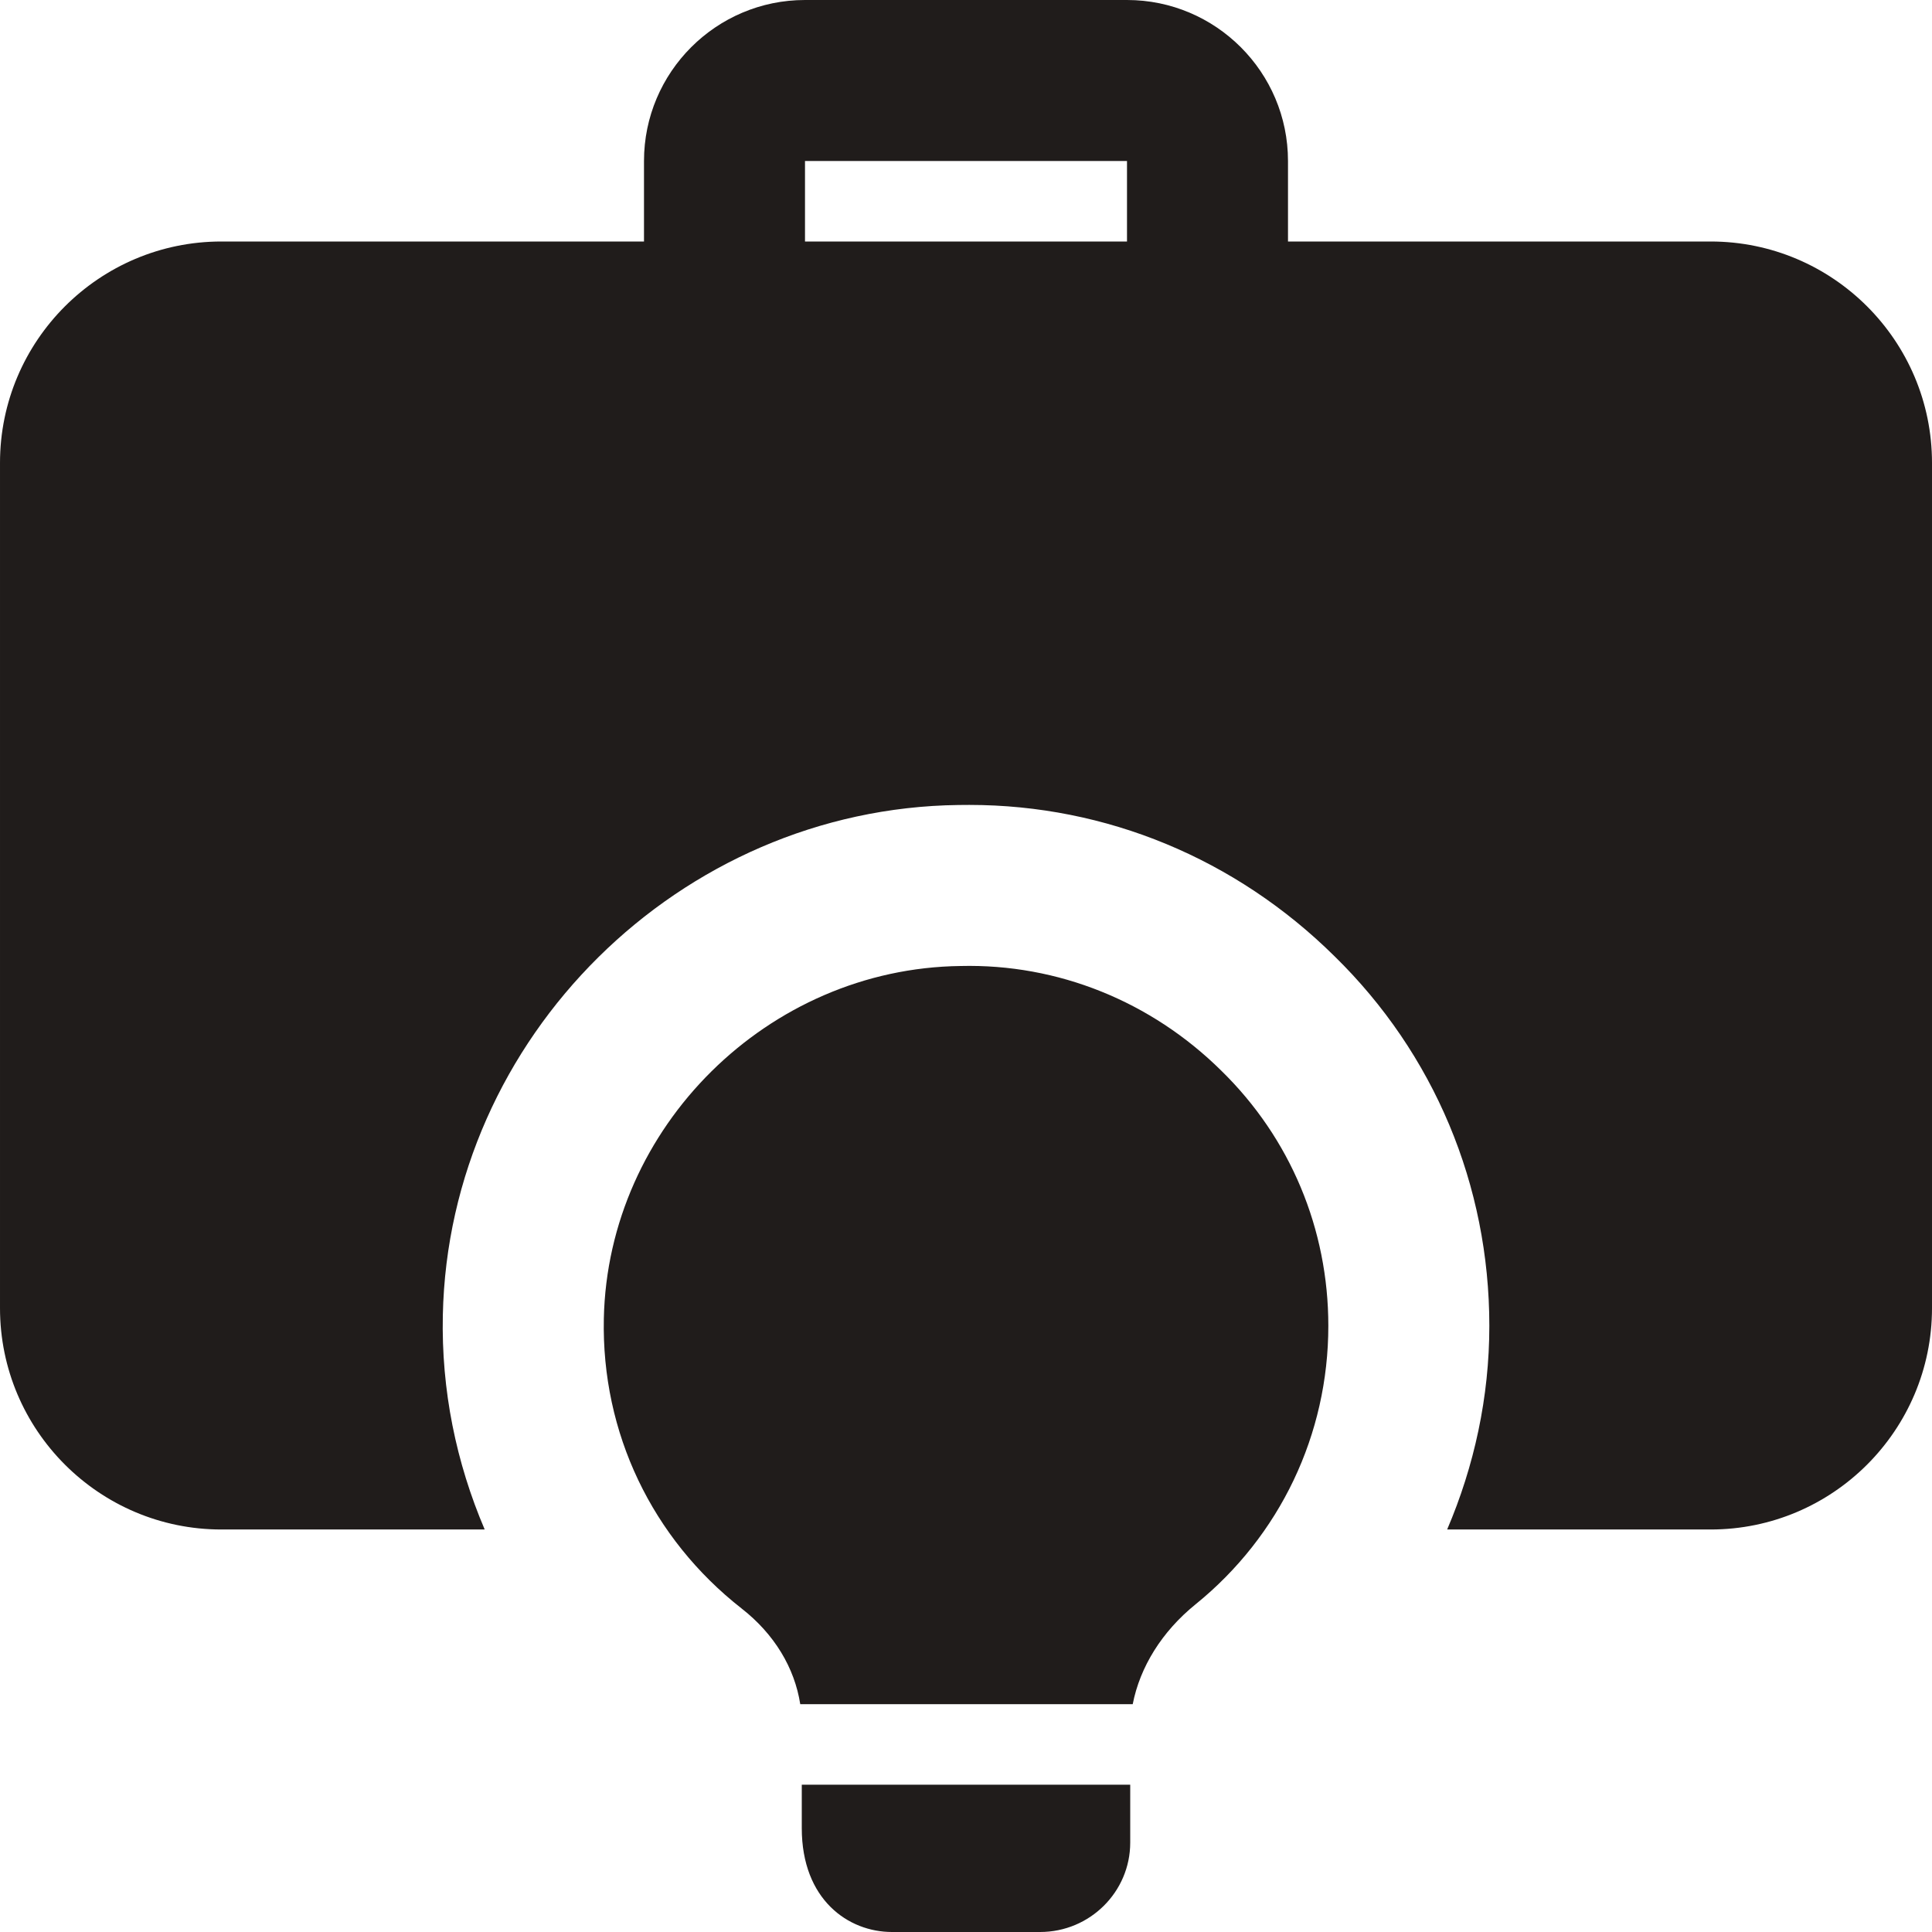 <svg fill="#201c1b" height="512" viewBox="0 0 24 24" width="512" xmlns="http://www.w3.org/2000/svg">
    <path
        d="m15 4.75c-.553 0-1-.448-1-1v-1.75h-4v1.75c0 .552-.447 1-1 1s-1-.448-1-1v-1.75c0-1.103.897-2 2-2h4c1.103 0 2 .897 2 2v1.75c0 .552-.447 1-1 1z" />
    <path d="m14.04 22.17v.72c0 .61-.5 1.11-1.12 1.11h-1.84c-.54 0-1.12-.4-1.12-1.29v-.54z" />
    <path
        d="m21.25 3h-18.5c-1.517 0-2.75 1.233-2.75 2.75v10.5c0 1.517 1.233 2.75 2.75 2.75h3.271c-.354-.829-.54-1.729-.52-2.663.072-3.45 2.945-6.293 6.404-6.337l.136-.001c1.699 0 3.31.667 4.536 1.879 1.237 1.21 1.924 2.844 1.924 4.592 0 .885-.187 1.741-.524 2.53h3.273c1.517 0 2.75-1.233 2.75-2.75v-10.5c0-1.517-1.233-2.75-2.75-2.75z" />
    <path
        d="m16.501 16.47c0 1.35-.6 2.61-1.65 3.46-.42.34-.69.78-.78 1.24h-4.13c-.07-.45-.32-.87-.73-1.19-1.11-.87-1.74-2.18-1.71-3.6.05-2.38 2.04-4.35 4.43-4.38 1.21-.03 2.37.44 3.24 1.3.86.84 1.33 1.97 1.33 3.17z" />
    </svg> 